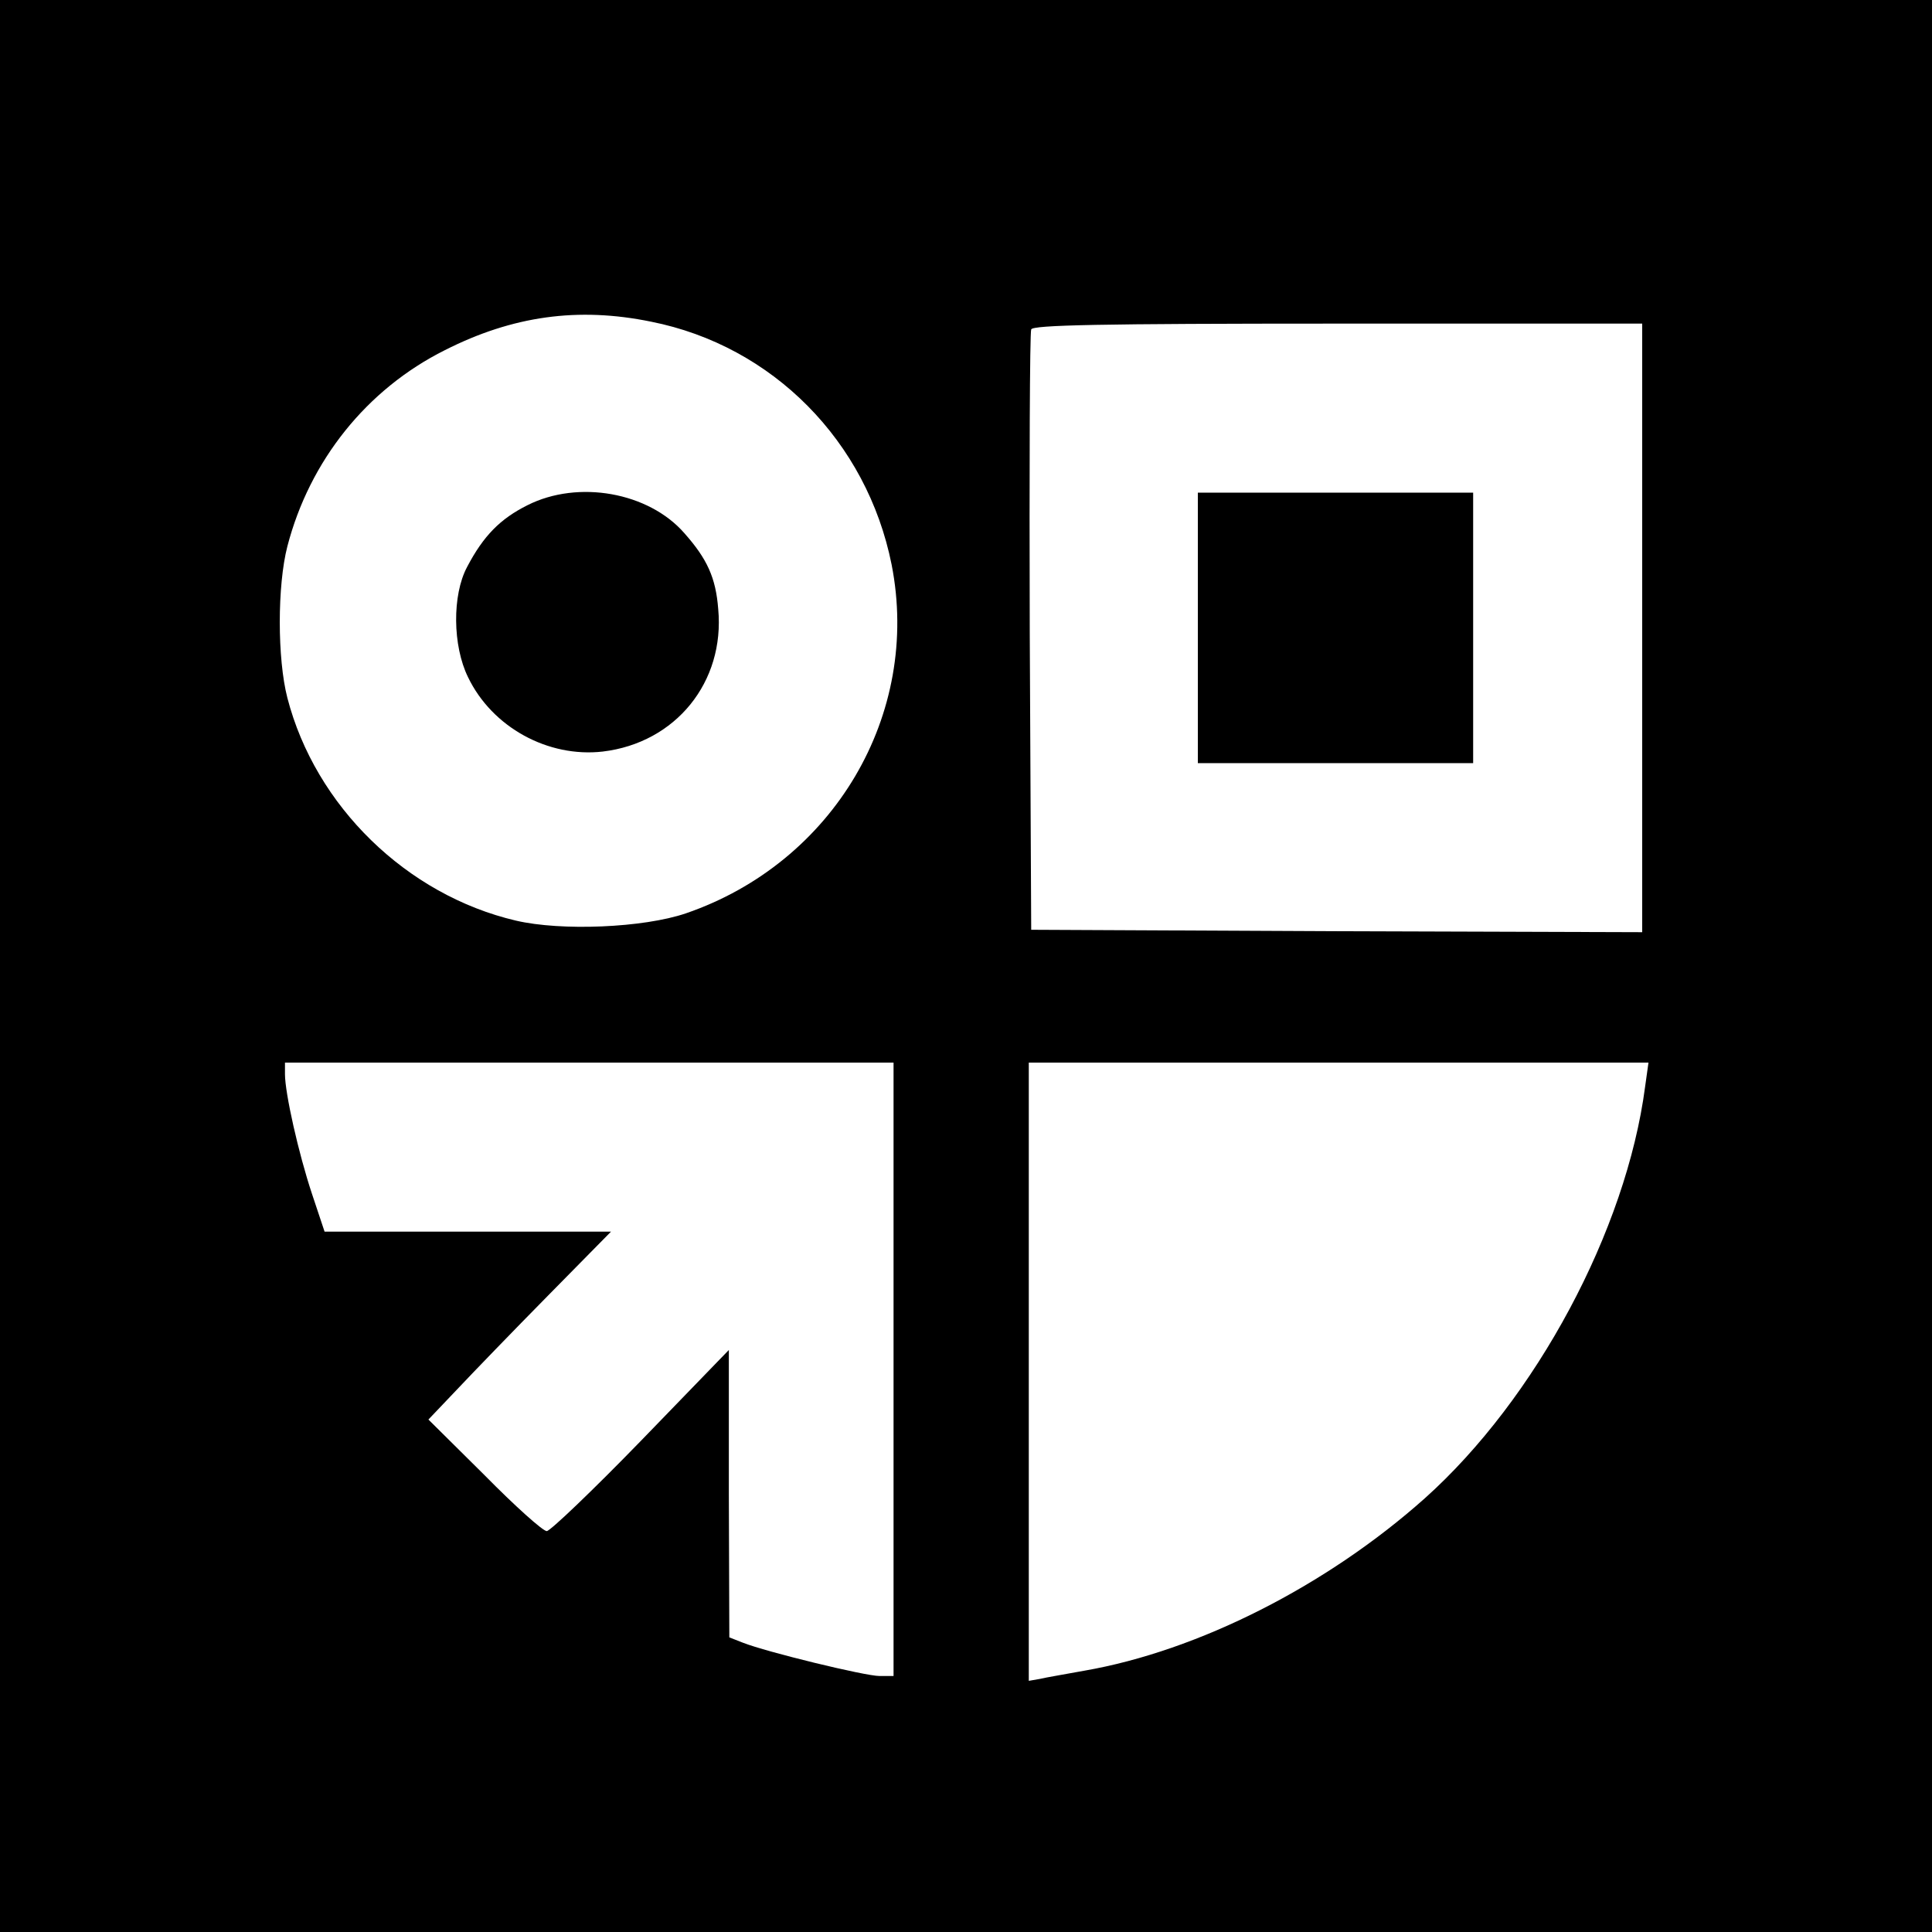<?xml version="1.0" standalone="no"?>
<!DOCTYPE svg PUBLIC "-//W3C//DTD SVG 20010904//EN"
 "http://www.w3.org/TR/2001/REC-SVG-20010904/DTD/svg10.dtd">
<svg version="1.0" xmlns="http://www.w3.org/2000/svg"
 width="400pt" height="400pt" viewBox="0 0 400 400"
 preserveAspectRatio="xMidYMid meet">
<g transform="translate(0,400) scale(0.1,-0.1)"
fill="#000000" stroke="none">
<path d="M0 2000 l0 -2000 2000 0 2000 0 0 2000 0 2000 -2000 0 -2000 0 0
-2000z m1348 1334 c252 -50 447 -248 498 -503 61 -310 -120 -617 -426 -722
-88 -30 -258 -37 -352 -15 -226 53 -415 237 -473 461 -21 81 -21 233 0 314 46
177 164 325 326 406 140 71 276 90 427 59z m2052 -634 l0 -630 -632 2 -633 3
-3 615 c-1 338 0 621 3 628 3 9 140 12 635 12 l630 0 0 -630z m-1550 -1535 l0
-635 -29 0 c-30 0 -235 50 -283 69 l-28 11 -1 297 0 298 -182 -188 c-100 -103
-188 -187 -195 -187 -8 0 -66 52 -129 116 l-116 115 59 62 c32 34 117 122 189
195 l130 132 -297 0 -296 0 -26 78 c-28 84 -56 209 -56 248 l0 24 630 0 630 0
0 -635z m1556 585 c-39 -297 -226 -646 -456 -852 -203 -181 -469 -316 -705
-357 -38 -7 -80 -14 -92 -17 l-23 -4 0 640 0 640 641 0 642 0 -7 -50z"/>
<path d="M1092 2954 c-56 -28 -91 -63 -125 -128 -31 -58 -30 -163 2 -228 50
-104 166 -167 279 -154 151 18 253 144 239 295 -5 65 -23 104 -70 157 -74 85
-220 111 -325 58z"/>
<path d="M2480 2700 l0 -280 285 0 285 0 0 280 0 280 -285 0 -285 0 0 -280z"/>
</g>
</svg>

